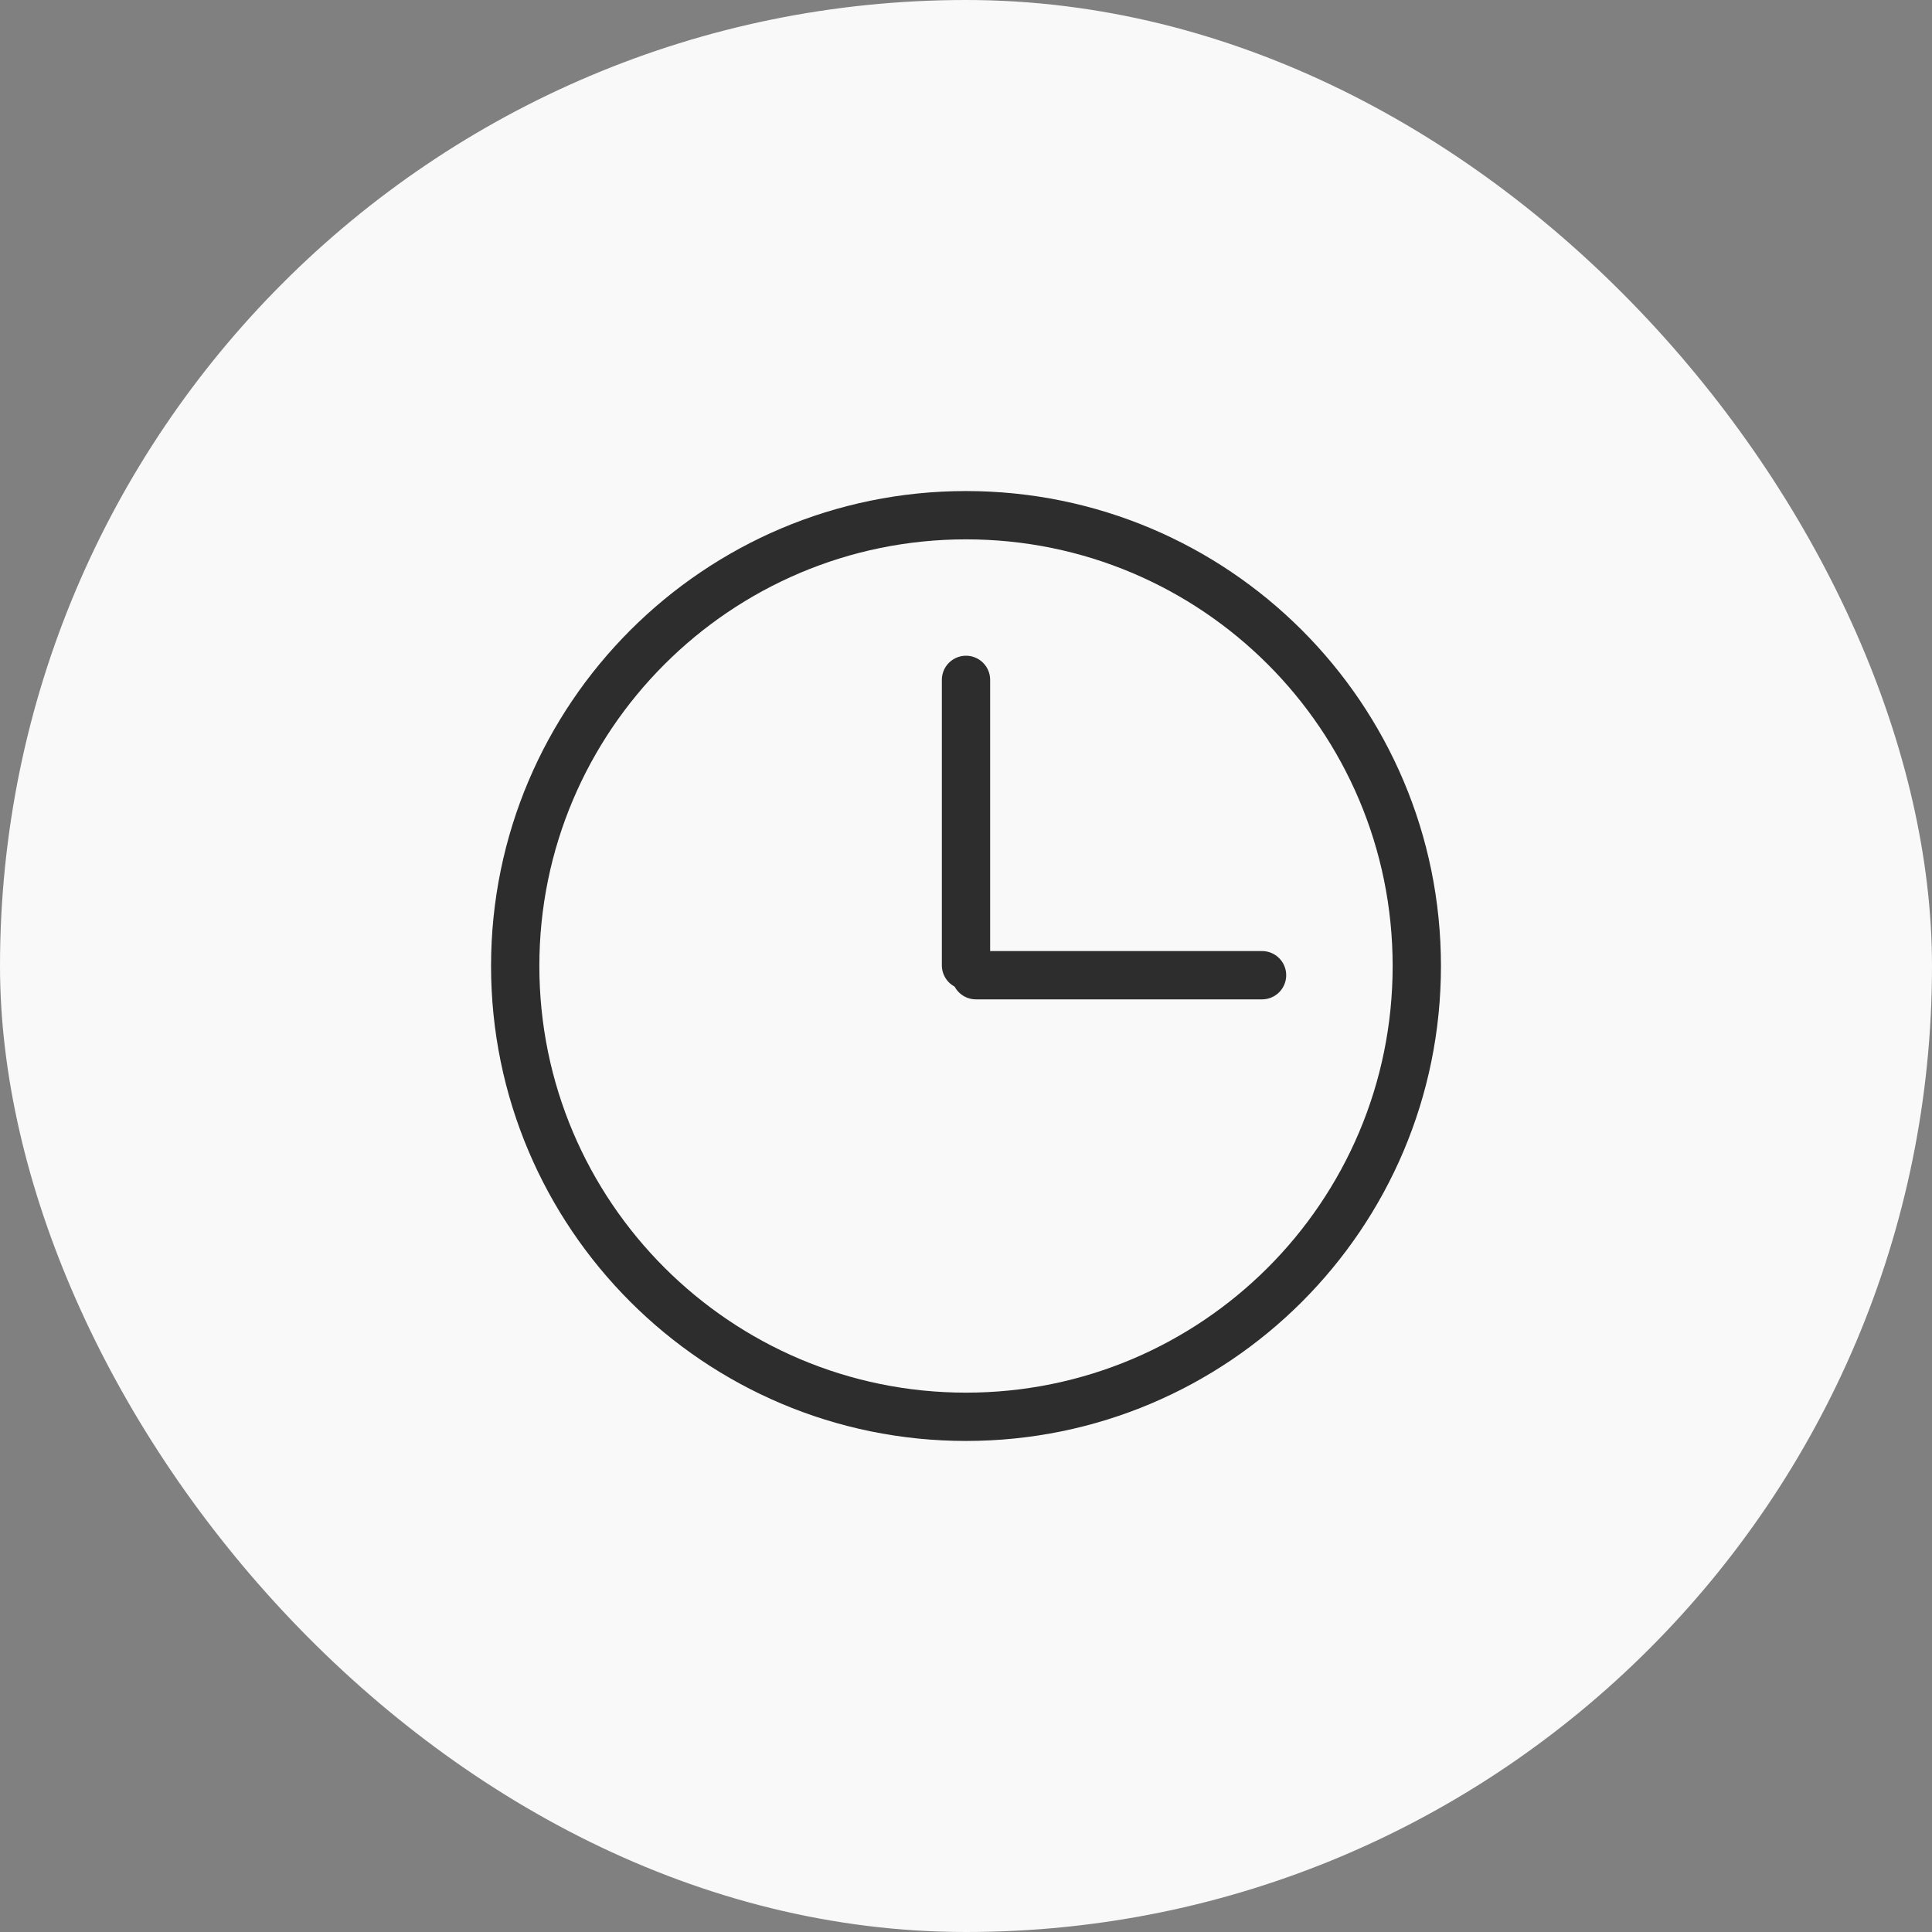 <?xml version="1.0" encoding="UTF-8"?> <svg xmlns="http://www.w3.org/2000/svg" width="30" height="30" viewBox="0 0 30 30" fill="none"><rect x="0" y="0" width="30" height="30" fill="#808080" stroke="none"/> <rect width="30" height="30" rx="15" fill="#FAF9FA"></rect> <path d="M15 22C18.862 22 22 18.873 22 15C22 11.127 18.862 8 15 8C11.138 8 8 11.138 8 15C8 18.862 11.138 22 15 22Z" stroke="#2D2D2D" stroke-width="0.75" stroke-linecap="round" stroke-linejoin="round"></path> <path d="M19.597 15.143H15.154" stroke="#2D2D2D" stroke-width="0.75" stroke-linecap="round" stroke-linejoin="round"></path> <path d="M15 10.557V14.989" stroke="#2D2D2D" stroke-width="0.75" stroke-linecap="round" stroke-linejoin="round"></path> </svg> 